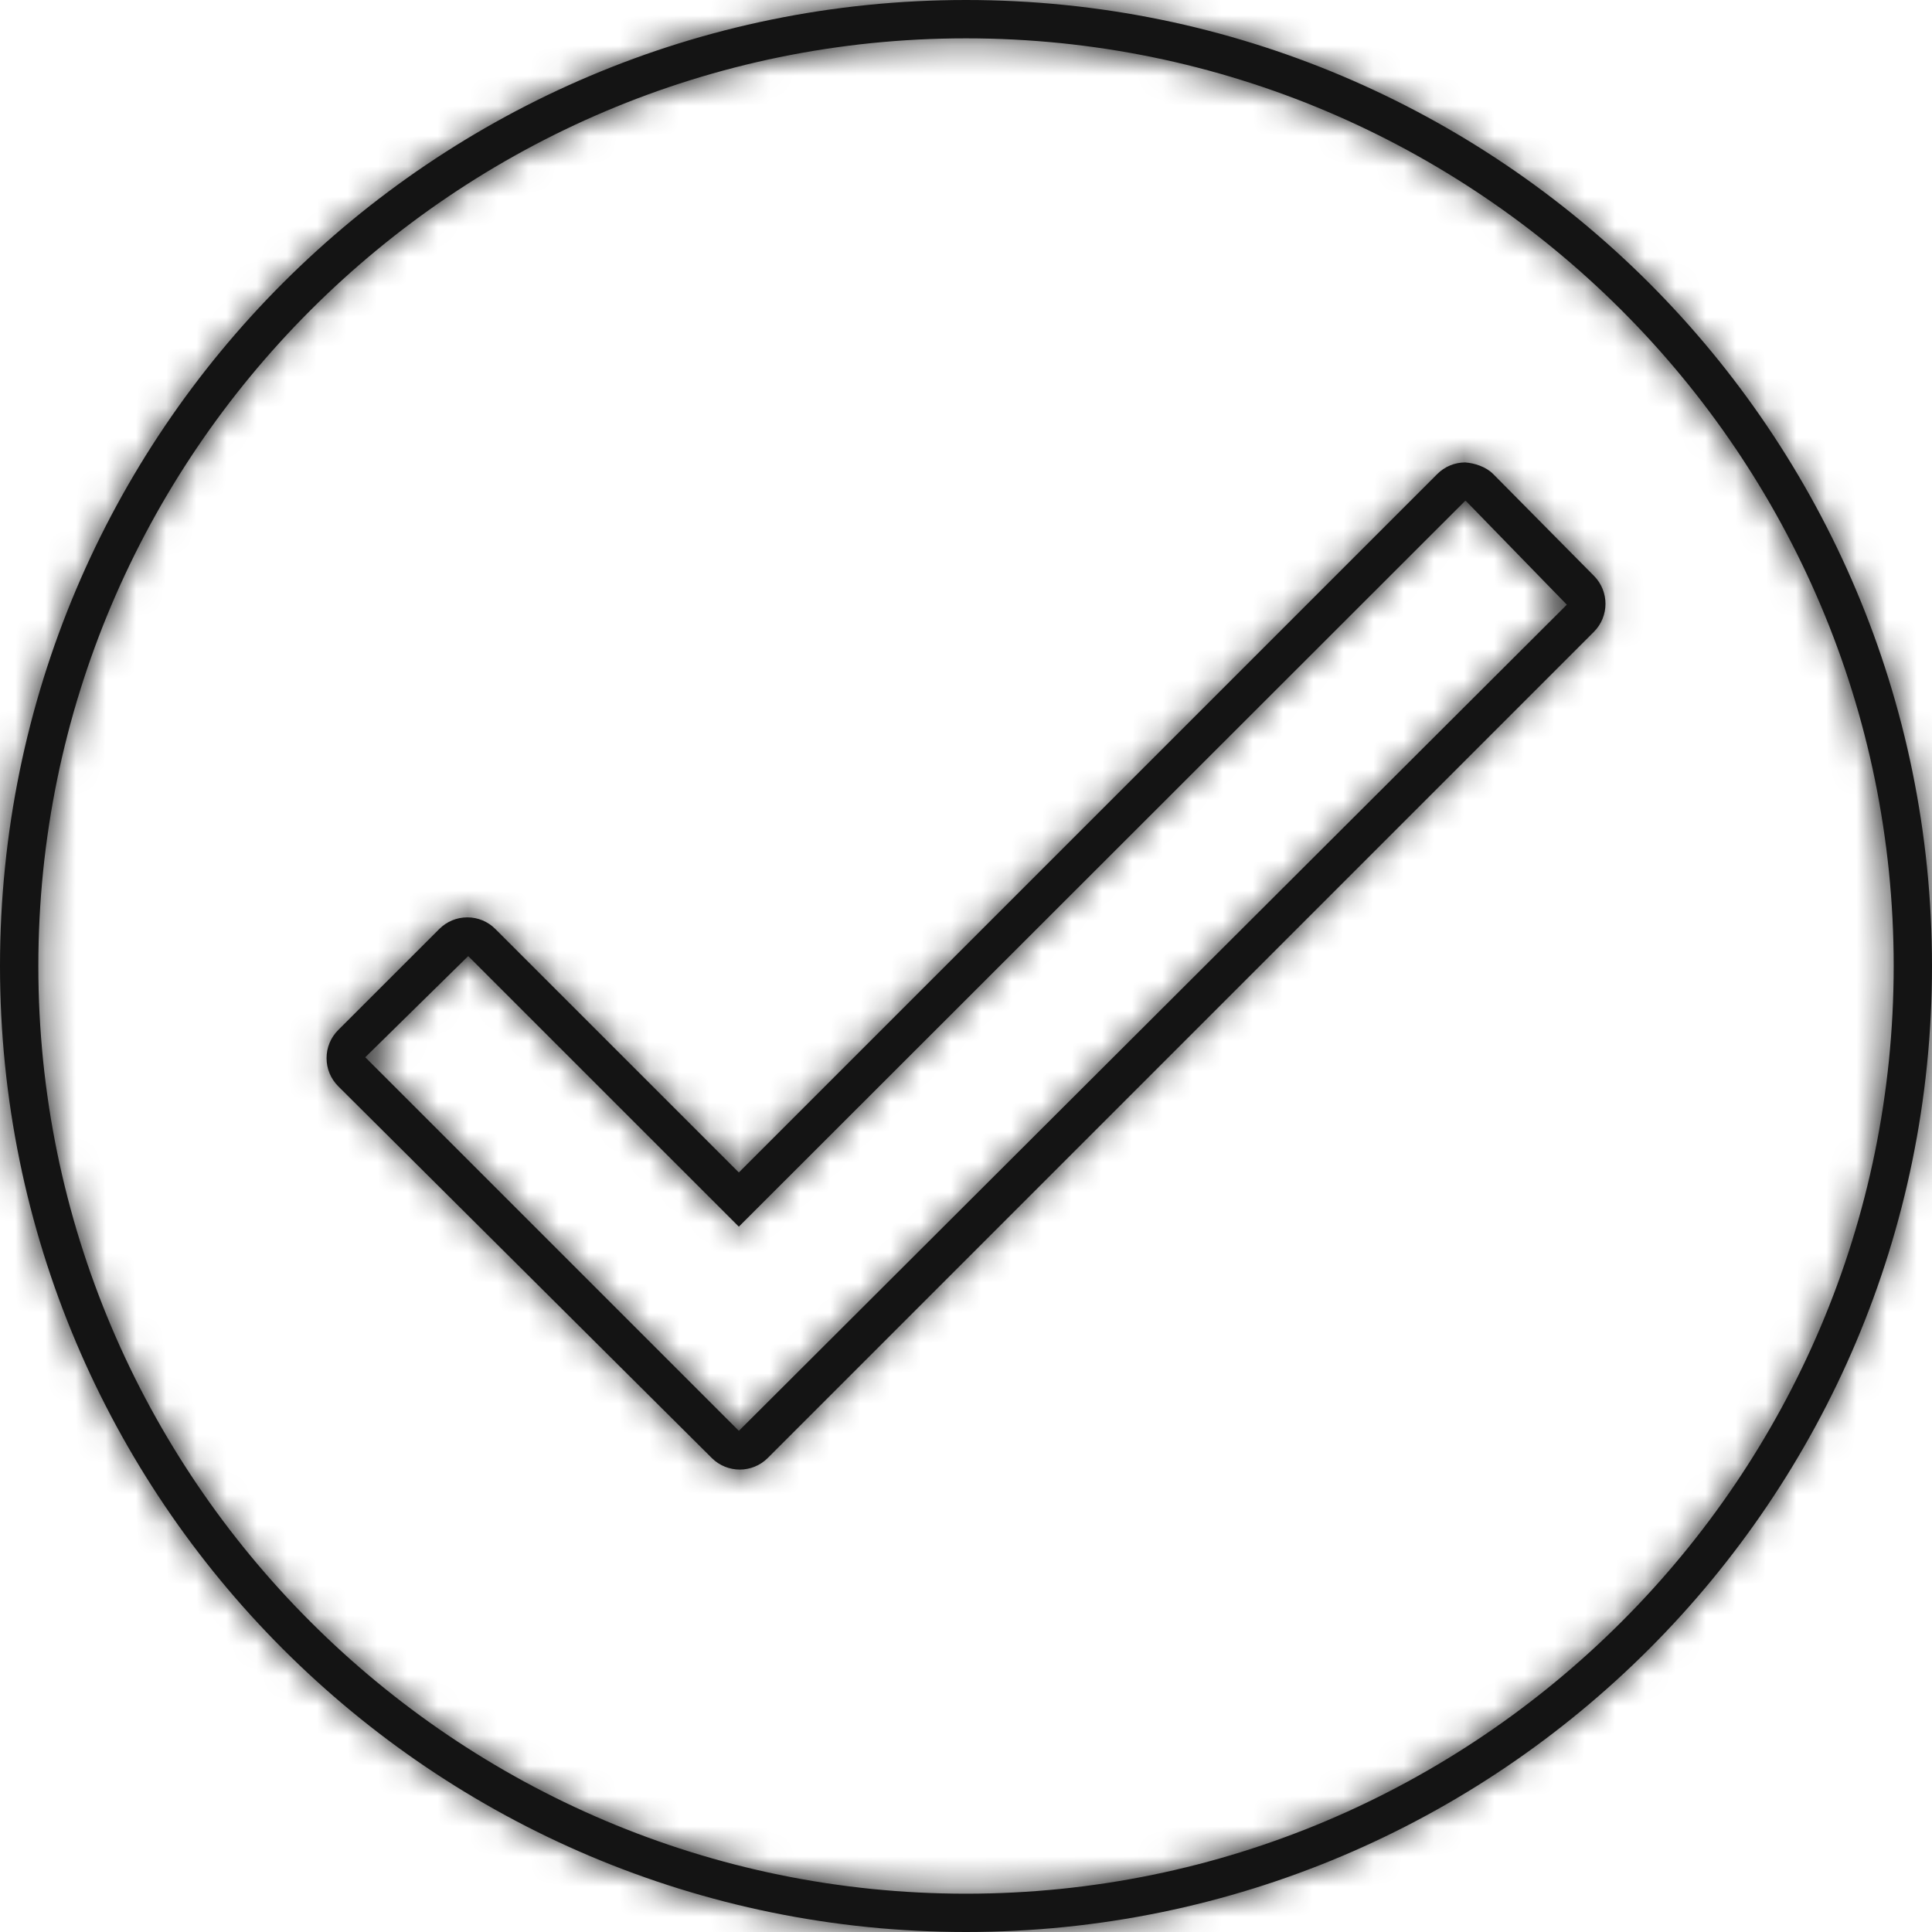 <?xml version="1.0" encoding="UTF-8"?>
<svg width="64px" height="64px" viewBox="0 0 64 64" version="1.1" xmlns="http://www.w3.org/2000/svg" xmlns:xlink="http://www.w3.org/1999/xlink">
    <title>AE29B7DF-75C7-4BB7-B8BB-1A96D75A6555</title>
    <defs>
        <path d="M15.51,31.672 L12.1,35.023 L24.476,47.399 L51.903,20.031 L48.568,16.603 C48.564,16.6 48.555,16.59 48.538,16.589 L24.475,40.635 L15.51,31.672 Z M24.506,48.681 C24.171,48.681 23.835,48.554 23.58,48.3 L11.203,35.983 C10.955,35.734 10.818,35.404 10.818,35.055 C10.817,34.703 10.953,34.373 11.201,34.124 L14.553,30.773 C14.801,30.526 15.13,30.389 15.481,30.389 L15.482,30.389 C15.832,30.389 16.161,30.526 16.409,30.774 L24.475,38.839 L47.611,15.703 C47.859,15.456 48.188,15.319 48.537,15.319 C48.846,15.341 49.222,15.458 49.47,15.709 L52.805,19.079 C53.312,19.591 53.309,20.421 52.8,20.93 L25.433,48.298 C25.178,48.553 24.842,48.681 24.506,48.681 L24.506,48.681 Z M32,0 C14.327,0 0,14.327 0,32 C0,49.673 14.327,64 32,64 C49.673,64 64,49.673 64,32 C64,14.327 49.673,0 32,0 L32,0 Z M32,1.27 C48.945,1.27 62.731,15.056 62.731,32 C62.731,48.944 48.945,62.731 32,62.731 C15.056,62.731 1.27,48.944 1.27,32 C1.27,15.056 15.056,1.27 32,1.27 L32,1.27 Z" id="path-1"></path>
    </defs>
    <g id="💎-Gravity-Design-System" stroke="none" stroke-width="1" fill="none" fill-rule="evenodd">
        <g id="Iconography" transform="translate(-480, -1058)">
            <g transform="translate(96, 330)" id="Primary">
                <g id="Success-2" transform="translate(384, 728)">
                    <mask id="mask-2" fill="white">
                        <use xlink:href="#path-1"></use>
                    </mask>
                    <use id="Mask" fill="#141414" xlink:href="#path-1"></use>
                    <g id="Icons/Primary/zzz/Colors/Digital-Gray-120" mask="url(#mask-2)" fill="#141414">
                        <g transform="translate(0, 0)" id="Color">
                            <polygon points="0 0 64 0 64 64 0 64"></polygon>
                        </g>
                    </g>
                </g>
            </g>
        </g>
    </g>
</svg>